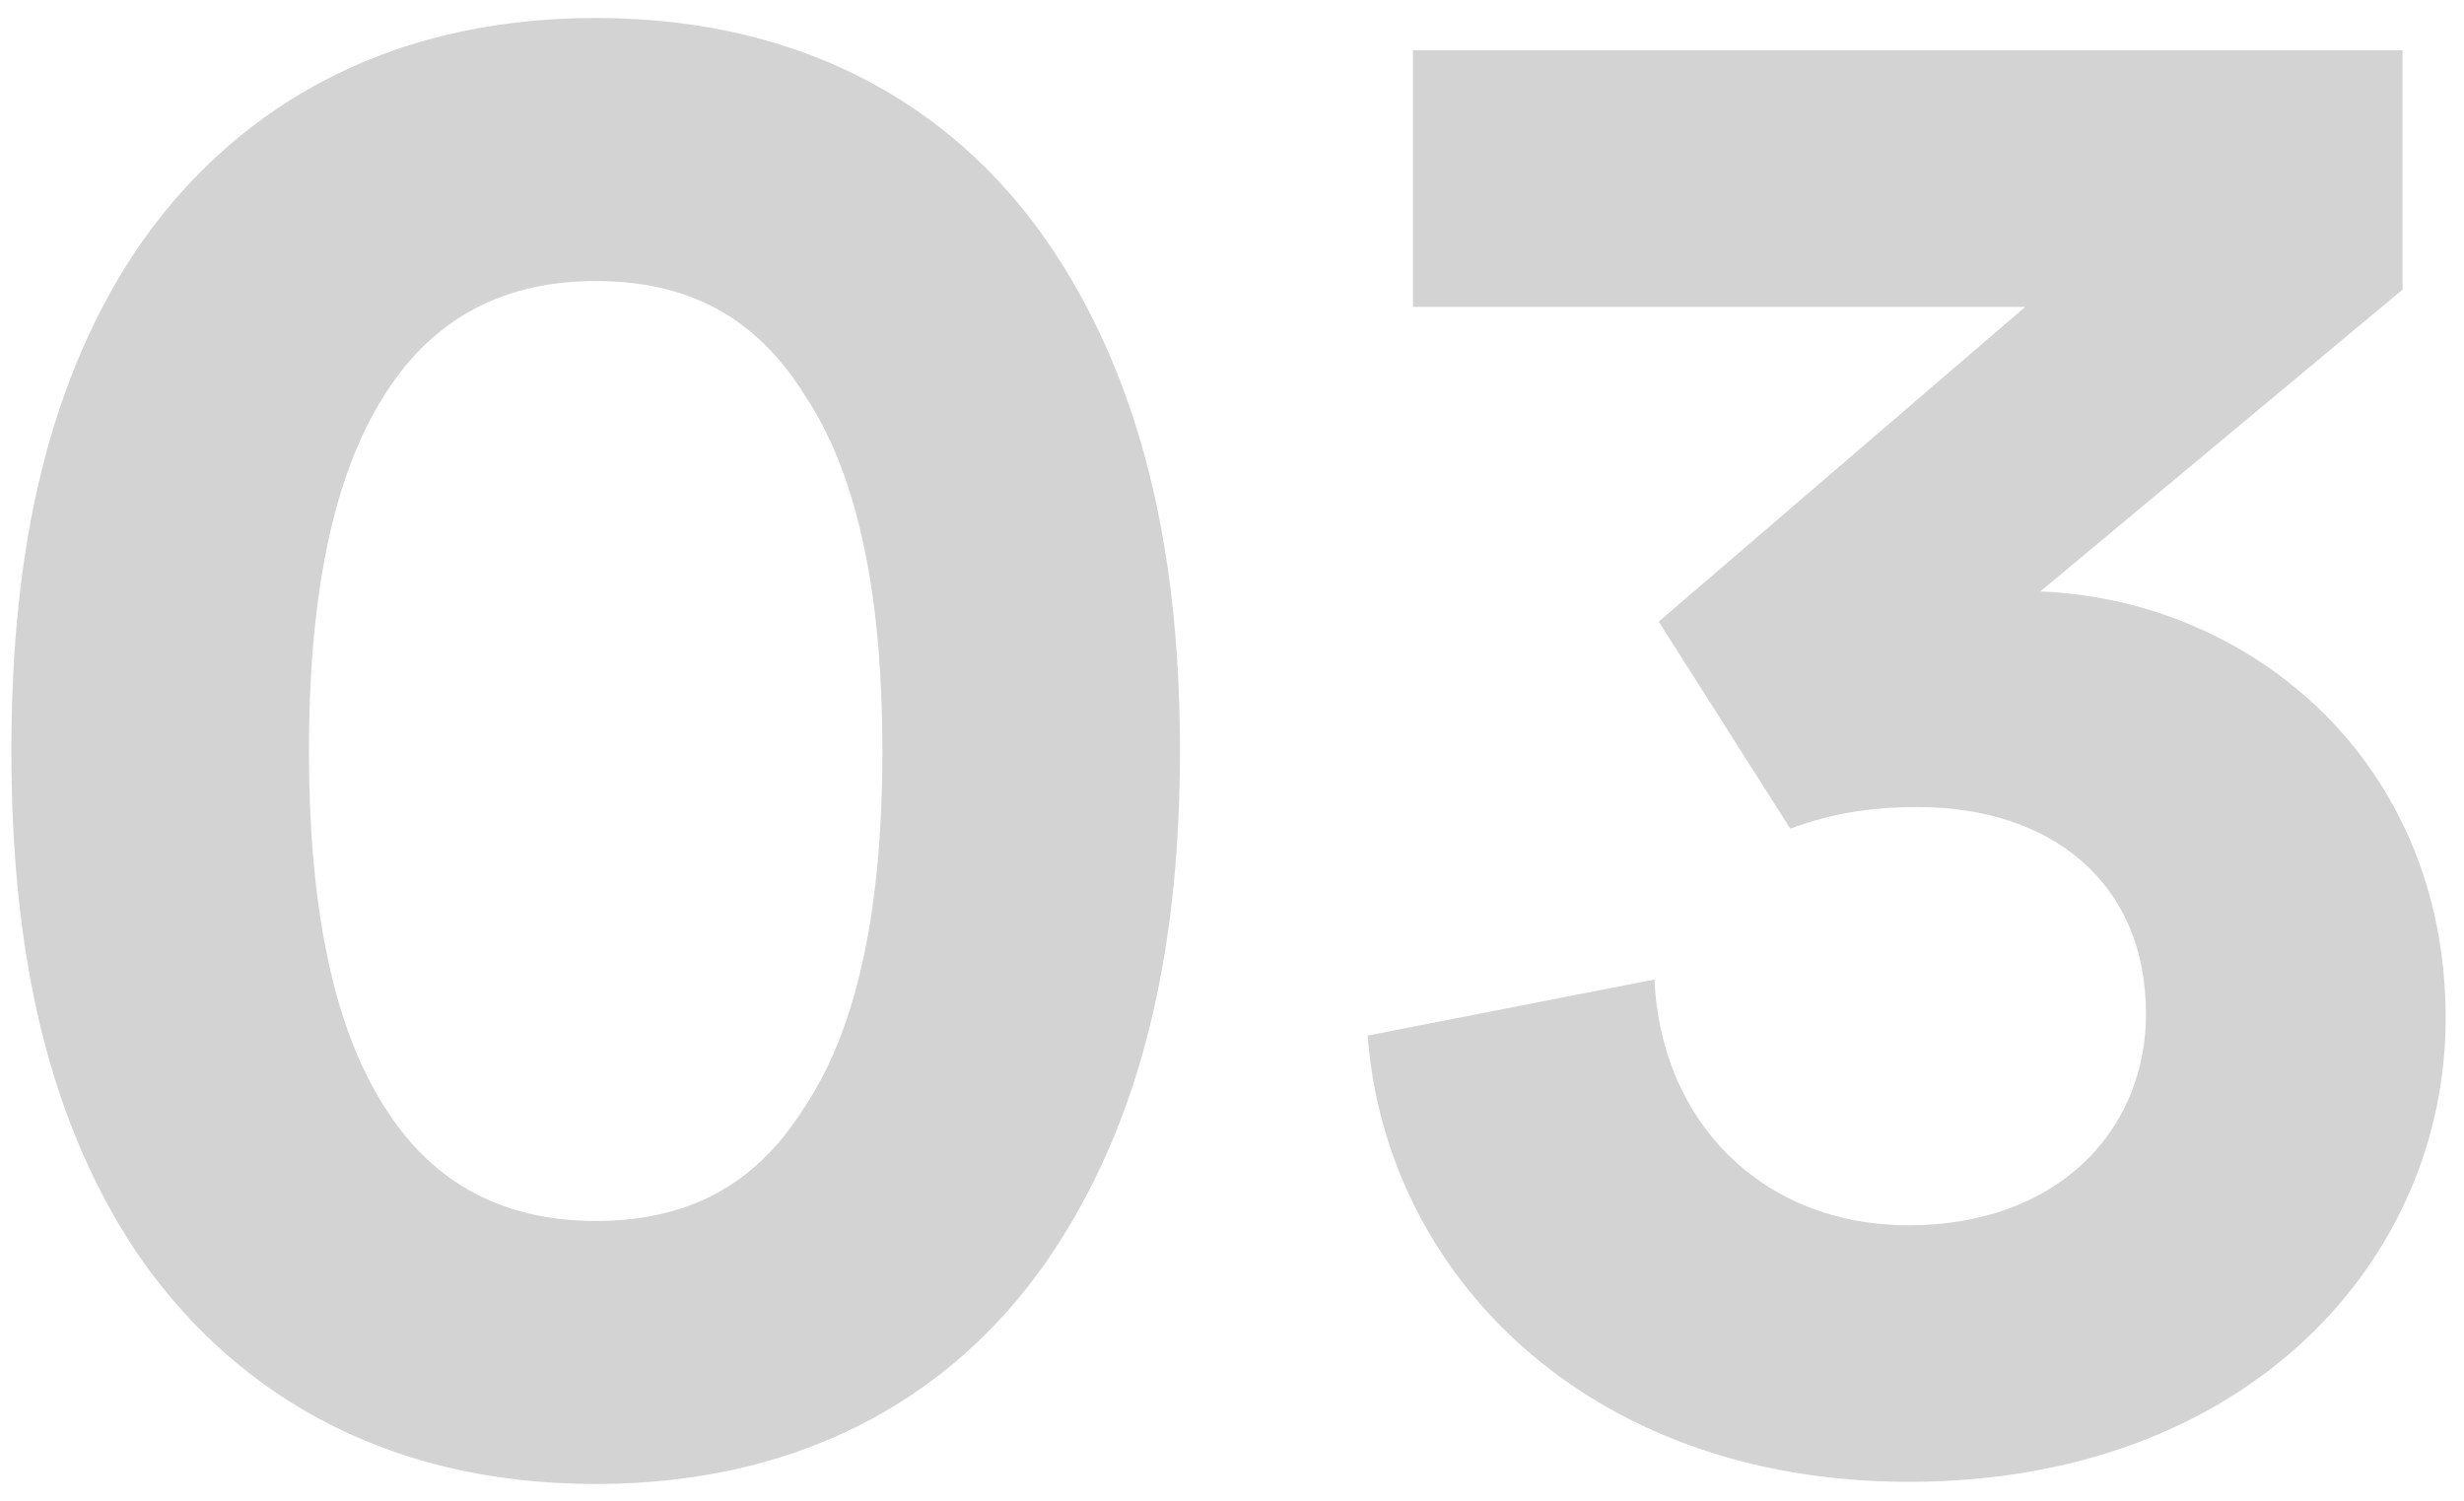 <svg width="64" height="39" viewBox="0 0 64 39" fill="none" xmlns="http://www.w3.org/2000/svg">
<path d="M8.024 19.507C8.024 15.699 8.584 12.451 9.984 10.267C11.104 8.475 12.84 7.299 15.472 7.299C18.16 7.299 19.784 8.475 20.904 10.267C22.36 12.451 22.92 15.699 22.92 19.507C22.92 23.315 22.36 26.563 20.904 28.747C19.784 30.539 18.16 31.715 15.472 31.715C12.84 31.715 11.104 30.539 9.984 28.747C8.584 26.563 8.024 23.315 8.024 19.507ZM0.296 19.507C0.296 24.155 1.024 28.691 3.488 32.443C5.896 36.027 9.816 38.547 15.472 38.547C21.128 38.547 25.048 36.027 27.4 32.443C29.864 28.691 30.648 24.155 30.648 19.507C30.648 14.859 29.864 10.323 27.4 6.571C25.048 2.987 21.128 0.467 15.472 0.467C9.816 0.467 5.896 2.987 3.488 6.571C1.024 10.323 0.296 14.859 0.296 19.507ZM46.5 21.523C47.284 21.243 48.236 20.963 49.804 20.963C53.276 20.963 55.74 22.923 55.74 26.339C55.74 29.363 53.444 31.827 49.58 31.827C45.772 31.827 43.14 29.139 42.972 25.443L35.524 26.899C35.972 33.003 41.124 38.491 49.58 38.491C58.372 38.491 63.524 32.723 63.524 26.451C63.524 19.787 58.484 15.587 52.996 15.363L62.404 7.523V1.307H36.7V7.971H52.604L43.084 16.147L46.5 21.523Z" fill="#D3D3D3"/>
</svg>
